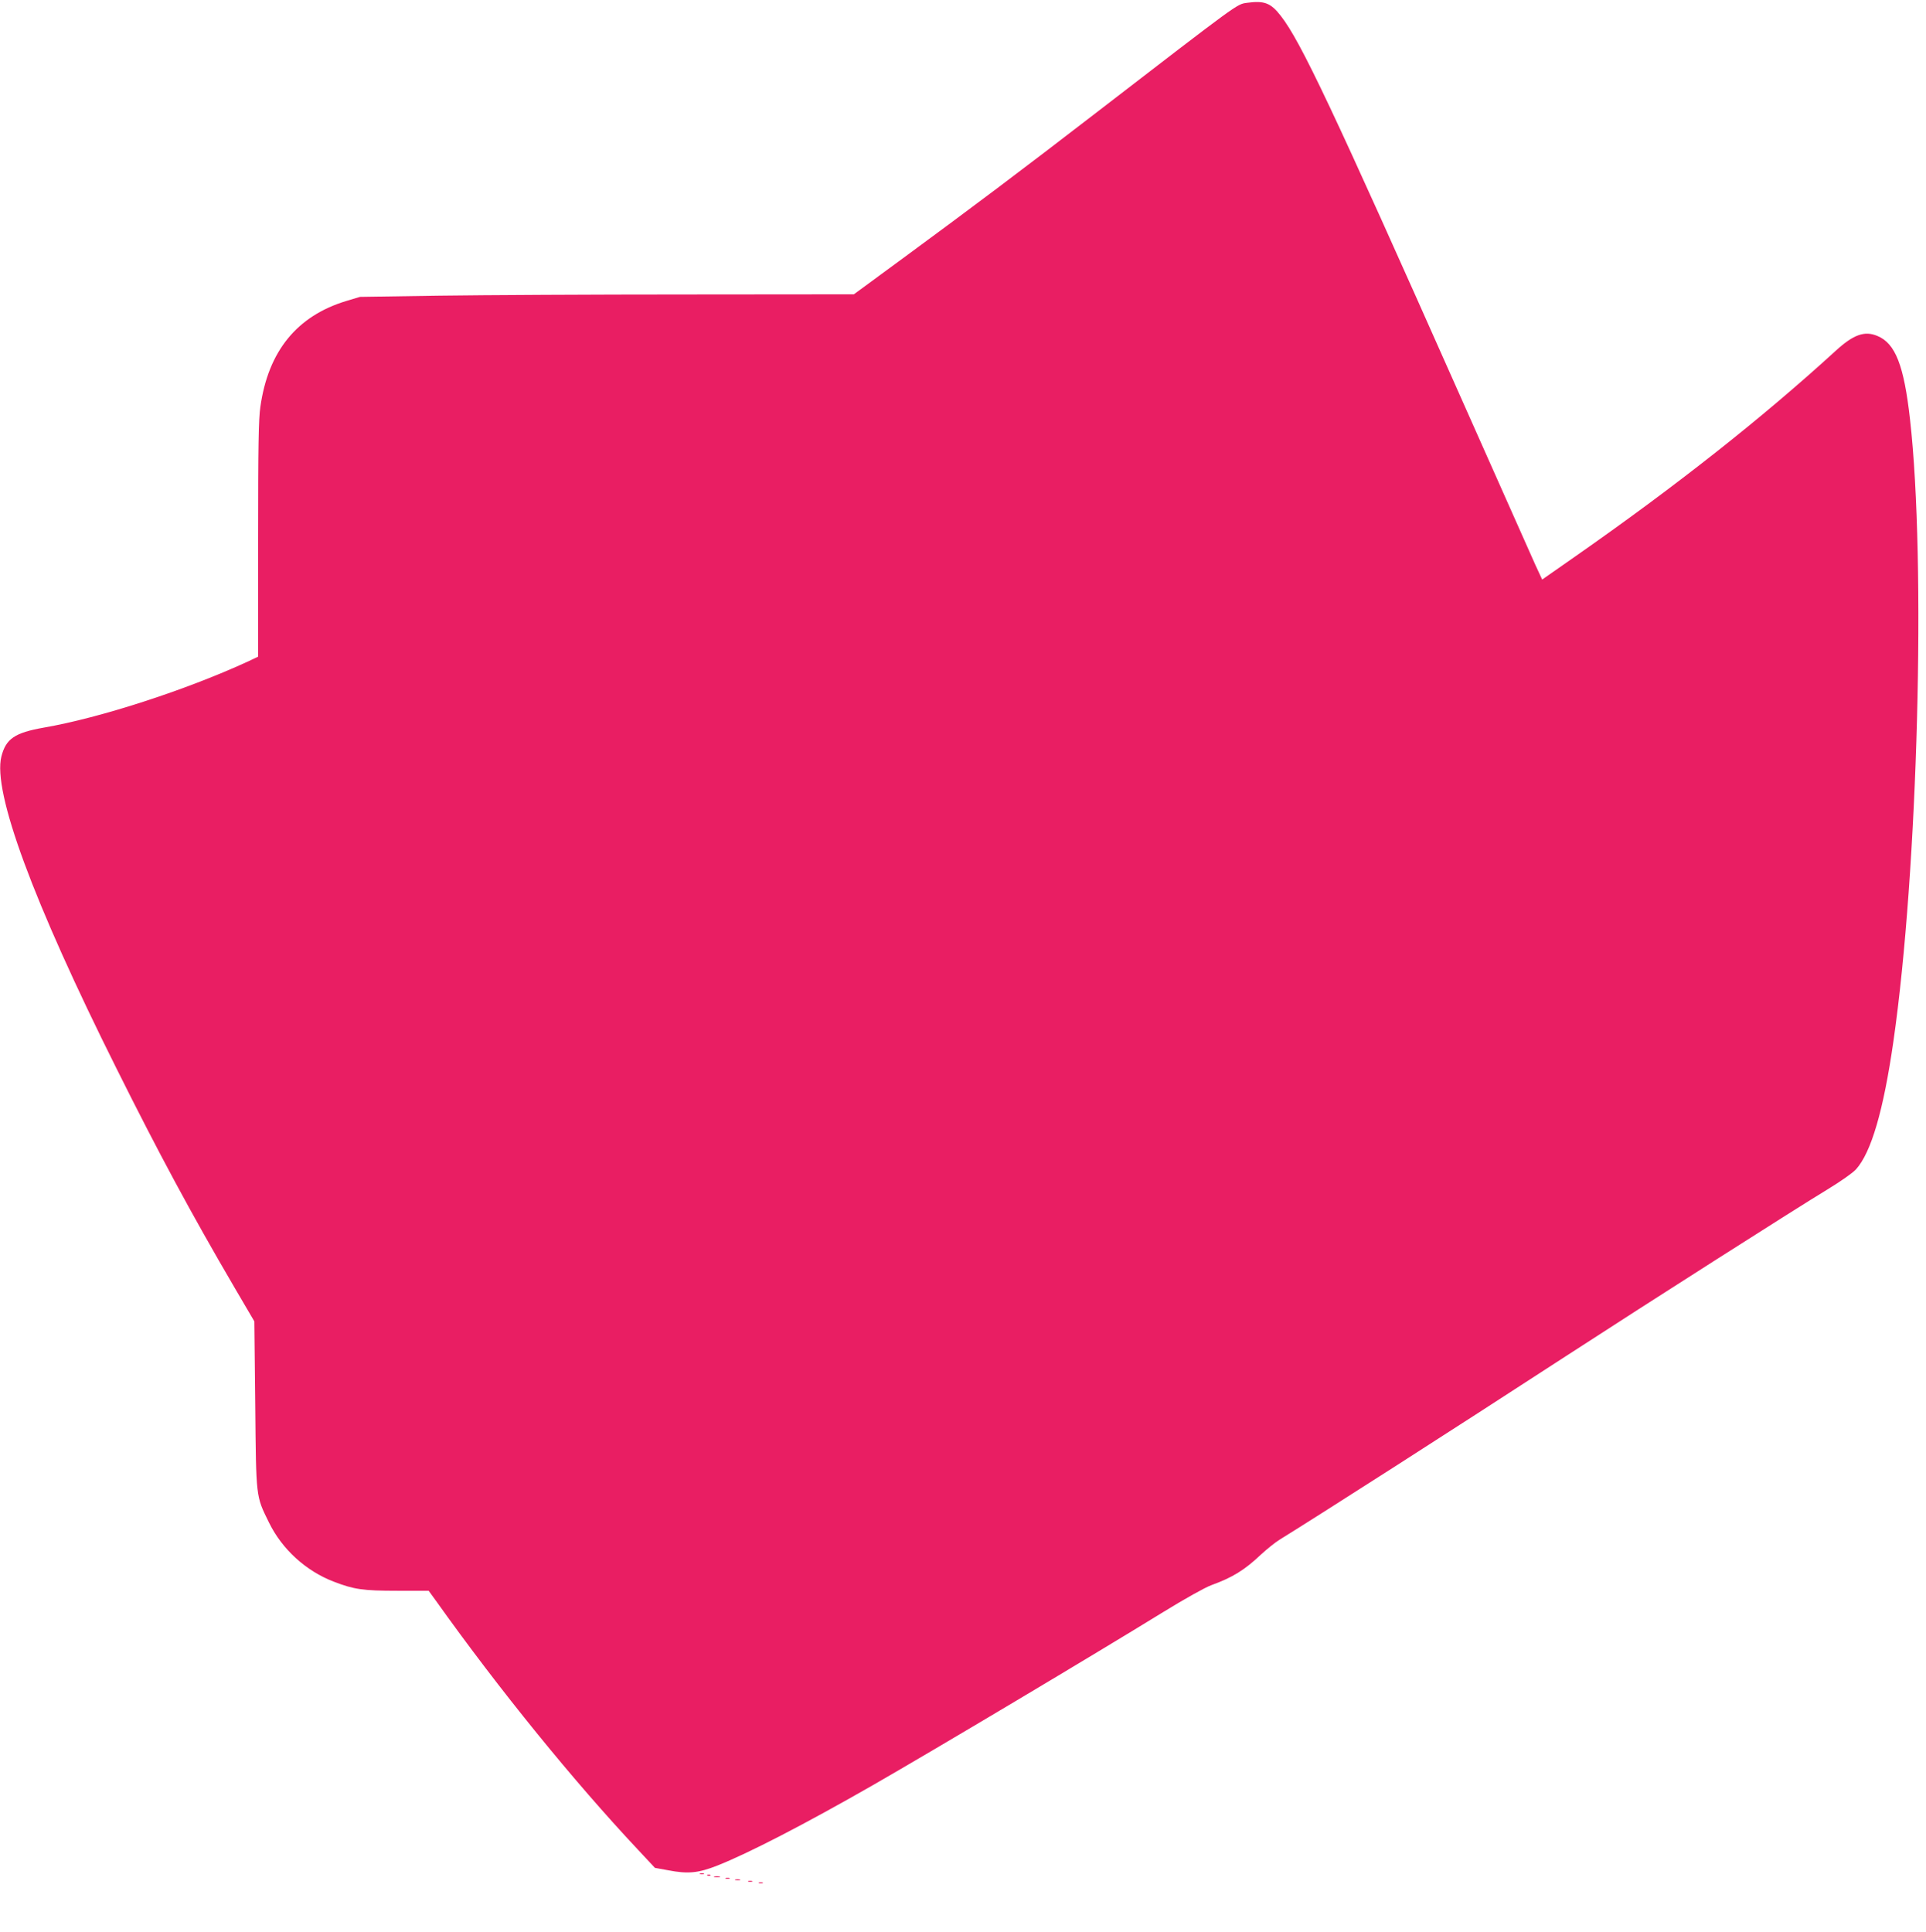 <?xml version="1.0" standalone="no"?>
<!DOCTYPE svg PUBLIC "-//W3C//DTD SVG 20010904//EN"
 "http://www.w3.org/TR/2001/REC-SVG-20010904/DTD/svg10.dtd">
<svg version="1.0" xmlns="http://www.w3.org/2000/svg"
 width="1276pt" height="1280pt" viewBox="0 0 1276 1280"
 preserveAspectRatio="xMidYMid meet">
<g transform="translate(0,1280) scale(0.1,-0.1)"
fill="#e91e63" stroke="none">
<path d="M8260 12781 c-66 -9 -49 3 -990 -722 -507 -391 -840 -641 -1289 -971
l-324 -238 -1111 -1 c-611 0 -1347 -4 -1636 -8 l-525 -8 -90 -27 c-328 -99
-518 -333 -570 -701 -12 -80 -15 -258 -15 -878 l0 -778 -72 -34 c-409 -188
-977 -372 -1348 -436 -193 -34 -251 -74 -281 -192 -58 -234 209 -958 763
-2067 279 -560 496 -963 784 -1455 l129 -220 6 -550 c6 -625 3 -604 91 -783
86 -176 244 -321 430 -392 133 -51 191 -60 421 -60 l207 0 48 -66 c420 -590
912 -1195 1338 -1649 l113 -121 88 -16 c130 -25 198 -19 325 31 207 82 577
273 1031 533 391 224 1481 874 1922 1146 148 91 279 164 320 179 140 51 219
99 329 203 39 36 94 80 121 97 286 177 1120 711 1900 1218 576 374 1516 973
1732 1104 87 53 167 109 189 133 101 112 182 389 248 848 163 1130 217 3179
110 4122 -40 357 -97 503 -216 552 -85 36 -159 9 -276 -98 -489 -447 -1055
-894 -1726 -1363 l-219 -153 -45 97 c-24 54 -250 562 -502 1128 -845 1902
-1052 2339 -1184 2509 -67 87 -110 103 -226 87z"/>
<path d="M4638 383 c6 -2 18 -2 25 0 6 3 1 5 -13 5 -14 0 -19 -2 -12 -5z"/>
<path d="M4688 373 c7 -3 16 -2 19 1 4 3 -2 6 -13 5 -11 0 -14 -3 -6 -6z"/>
<path d="M4733 363 c9 -2 25 -2 35 0 9 3 1 5 -18 5 -19 0 -27 -2 -17 -5z"/>
<path d="M4808 353 c6 -2 18 -2 25 0 6 3 1 5 -13 5 -14 0 -19 -2 -12 -5z"/>
<path d="M4873 343 c9 -2 23 -2 30 0 6 3 -1 5 -18 5 -16 0 -22 -2 -12 -5z"/>
<path d="M4958 333 c6 -2 18 -2 25 0 6 3 1 5 -13 5 -14 0 -19 -2 -12 -5z"/>
<path d="M5028 323 c6 -2 18 -2 25 0 6 3 1 5 -13 5 -14 0 -19 -2 -12 -5z"/>
</g>
</svg>
